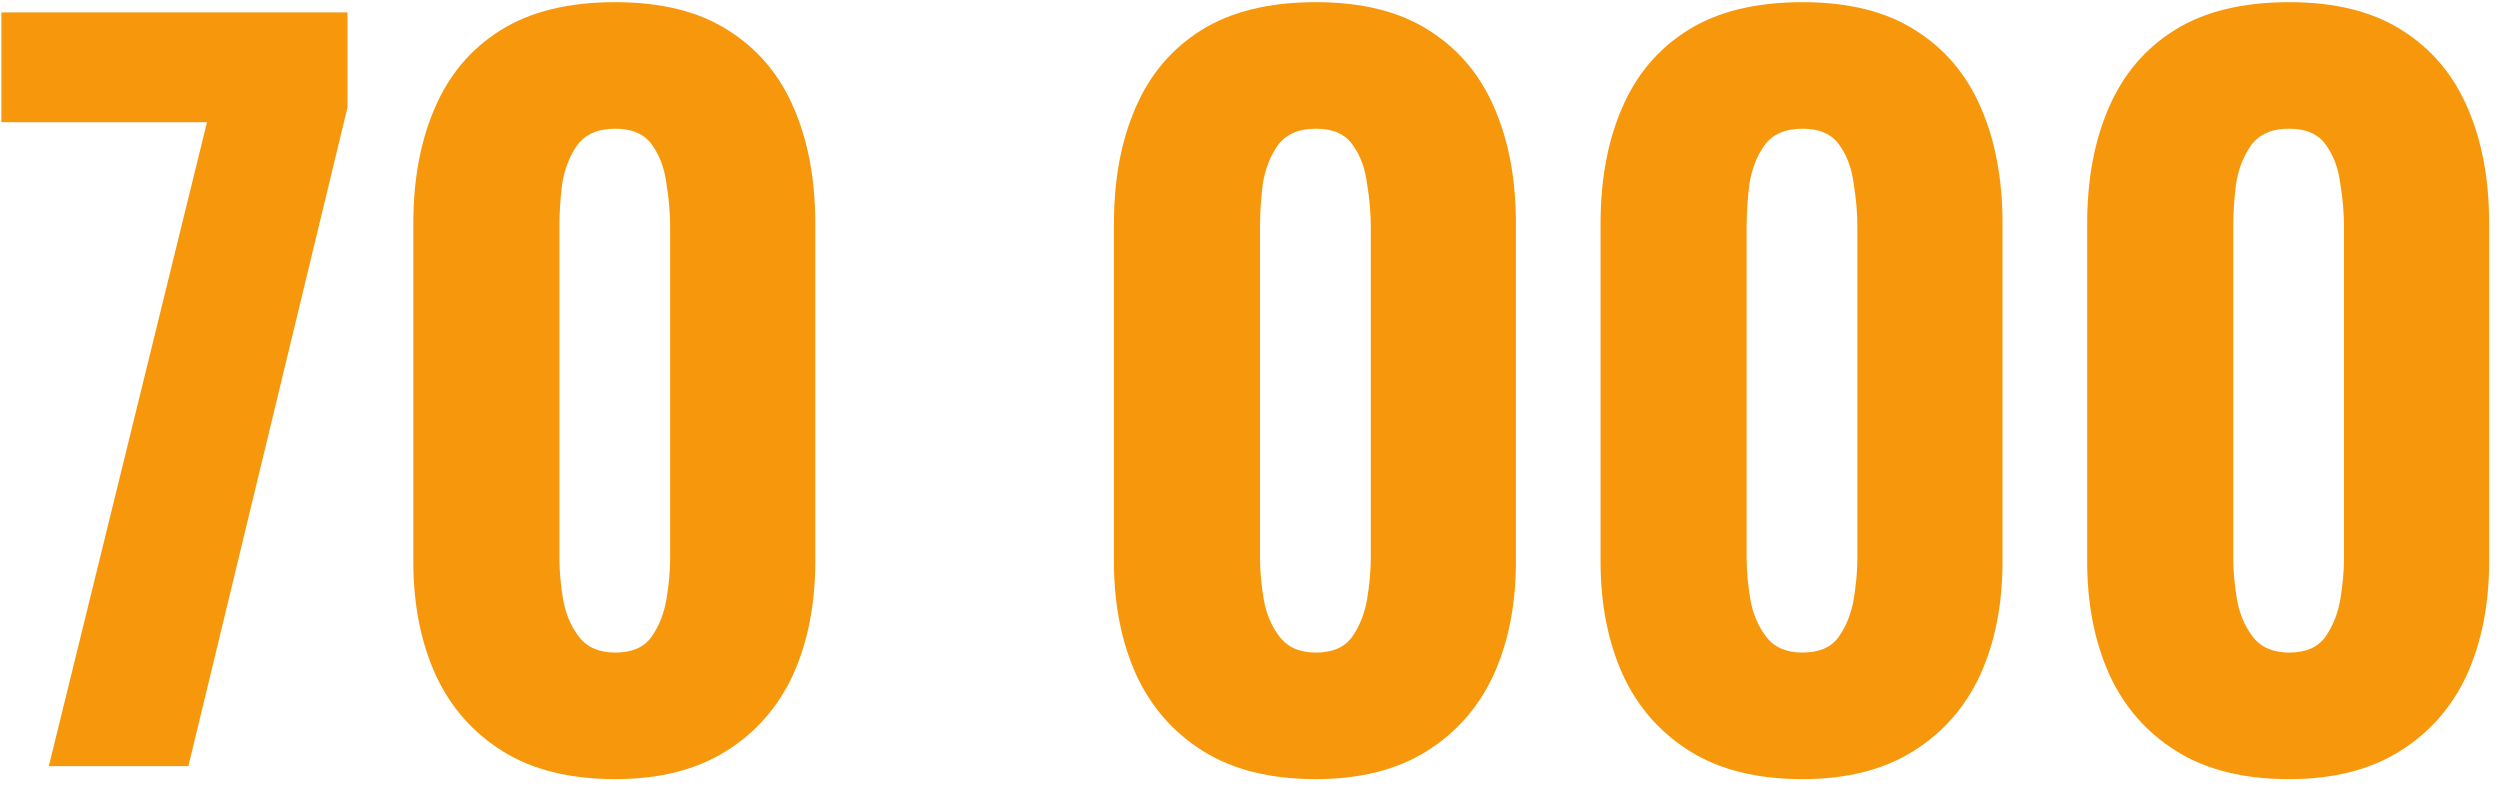 <?xml version="1.0" encoding="UTF-8"?> <svg xmlns="http://www.w3.org/2000/svg" width="145" height="46" viewBox="0 0 145 46" fill="none"> <path d="M2.832 44.434L12.006 7.088H0.079V0.719H20.156V6.224L10.927 44.434H2.832ZM35.684 45.189C33.058 45.189 30.881 44.65 29.154 43.57C27.427 42.491 26.132 41.016 25.268 39.145C24.405 37.238 23.973 35.043 23.973 32.561V12.97C23.973 10.416 24.387 8.185 25.214 6.278C26.042 4.335 27.319 2.824 29.046 1.745C30.773 0.665 32.986 0.126 35.684 0.126C38.346 0.126 40.523 0.665 42.214 1.745C43.941 2.824 45.218 4.335 46.046 6.278C46.873 8.185 47.287 10.416 47.287 12.97V32.561C47.287 35.043 46.855 37.238 45.992 39.145C45.129 41.016 43.833 42.491 42.106 43.57C40.379 44.65 38.239 45.189 35.684 45.189ZM35.684 37.849C36.656 37.849 37.357 37.544 37.789 36.932C38.221 36.32 38.508 35.601 38.652 34.773C38.796 33.91 38.868 33.118 38.868 32.399V13.132C38.868 12.341 38.796 11.513 38.652 10.649C38.544 9.786 38.275 9.048 37.843 8.437C37.411 7.789 36.691 7.465 35.684 7.465C34.677 7.465 33.939 7.789 33.471 8.437C33.04 9.048 32.752 9.786 32.608 10.649C32.5 11.513 32.446 12.341 32.446 13.132V32.399C32.446 33.118 32.518 33.91 32.662 34.773C32.806 35.601 33.112 36.32 33.579 36.932C34.047 37.544 34.749 37.849 35.684 37.849ZM76.32 45.189C73.694 45.189 71.517 44.65 69.79 43.57C68.063 42.491 66.768 41.016 65.905 39.145C65.041 37.238 64.609 35.043 64.609 32.561V12.97C64.609 10.416 65.023 8.185 65.851 6.278C66.678 4.335 67.955 2.824 69.682 1.745C71.409 0.665 73.622 0.126 76.32 0.126C78.983 0.126 81.16 0.665 82.851 1.745C84.578 2.824 85.855 4.335 86.682 6.278C87.51 8.185 87.924 10.416 87.924 12.97V32.561C87.924 35.043 87.492 37.238 86.628 39.145C85.765 41.016 84.47 42.491 82.743 43.57C81.016 44.65 78.875 45.189 76.32 45.189ZM76.32 37.849C77.292 37.849 77.993 37.544 78.425 36.932C78.857 36.32 79.145 35.601 79.289 34.773C79.433 33.91 79.505 33.118 79.505 32.399V13.132C79.505 12.341 79.433 11.513 79.289 10.649C79.181 9.786 78.911 9.048 78.479 8.437C78.047 7.789 77.328 7.465 76.32 7.465C75.313 7.465 74.576 7.789 74.108 8.437C73.676 9.048 73.388 9.786 73.244 10.649C73.136 11.513 73.082 12.341 73.082 13.132V32.399C73.082 33.118 73.154 33.91 73.298 34.773C73.442 35.601 73.748 36.32 74.216 36.932C74.683 37.544 75.385 37.849 76.32 37.849ZM104.544 45.189C101.918 45.189 99.741 44.65 98.014 43.57C96.287 42.491 94.992 41.016 94.128 39.145C93.265 37.238 92.833 35.043 92.833 32.561V12.97C92.833 10.416 93.247 8.185 94.074 6.278C94.902 4.335 96.179 2.824 97.906 1.745C99.633 0.665 101.846 0.126 104.544 0.126C107.207 0.126 109.383 0.665 111.074 1.745C112.801 2.824 114.079 4.335 114.906 6.278C115.734 8.185 116.147 10.416 116.147 12.97V32.561C116.147 35.043 115.716 37.238 114.852 39.145C113.989 41.016 112.693 42.491 110.966 43.57C109.239 44.65 107.099 45.189 104.544 45.189ZM104.544 37.849C105.516 37.849 106.217 37.544 106.649 36.932C107.081 36.32 107.369 35.601 107.512 34.773C107.656 33.91 107.728 33.118 107.728 32.399V13.132C107.728 12.341 107.656 11.513 107.512 10.649C107.405 9.786 107.135 9.048 106.703 8.437C106.271 7.789 105.552 7.465 104.544 7.465C103.537 7.465 102.799 7.789 102.332 8.437C101.9 9.048 101.612 9.786 101.468 10.649C101.36 11.513 101.306 12.341 101.306 13.132V32.399C101.306 33.118 101.378 33.91 101.522 34.773C101.666 35.601 101.972 36.32 102.439 36.932C102.907 37.544 103.609 37.849 104.544 37.849ZM132.768 45.189C130.141 45.189 127.965 44.65 126.238 43.57C124.511 42.491 123.216 41.016 122.352 39.145C121.489 37.238 121.057 35.043 121.057 32.561V12.97C121.057 10.416 121.471 8.185 122.298 6.278C123.126 4.335 124.403 2.824 126.13 1.745C127.857 0.665 130.07 0.126 132.768 0.126C135.43 0.126 137.607 0.665 139.298 1.745C141.025 2.824 142.302 4.335 143.13 6.278C143.957 8.185 144.371 10.416 144.371 12.97V32.561C144.371 35.043 143.939 37.238 143.076 39.145C142.212 41.016 140.917 42.491 139.19 43.57C137.463 44.65 135.322 45.189 132.768 45.189ZM132.768 37.849C133.739 37.849 134.441 37.544 134.873 36.932C135.304 36.32 135.592 35.601 135.736 34.773C135.88 33.91 135.952 33.118 135.952 32.399V13.132C135.952 12.341 135.88 11.513 135.736 10.649C135.628 9.786 135.358 9.048 134.927 8.437C134.495 7.789 133.775 7.465 132.768 7.465C131.761 7.465 131.023 7.789 130.555 8.437C130.123 9.048 129.836 9.786 129.692 10.649C129.584 11.513 129.53 12.341 129.53 13.132V32.399C129.53 33.118 129.602 33.91 129.746 34.773C129.89 35.601 130.195 36.32 130.663 36.932C131.131 37.544 131.832 37.849 132.768 37.849Z" fill="#F7970B"></path> </svg> 